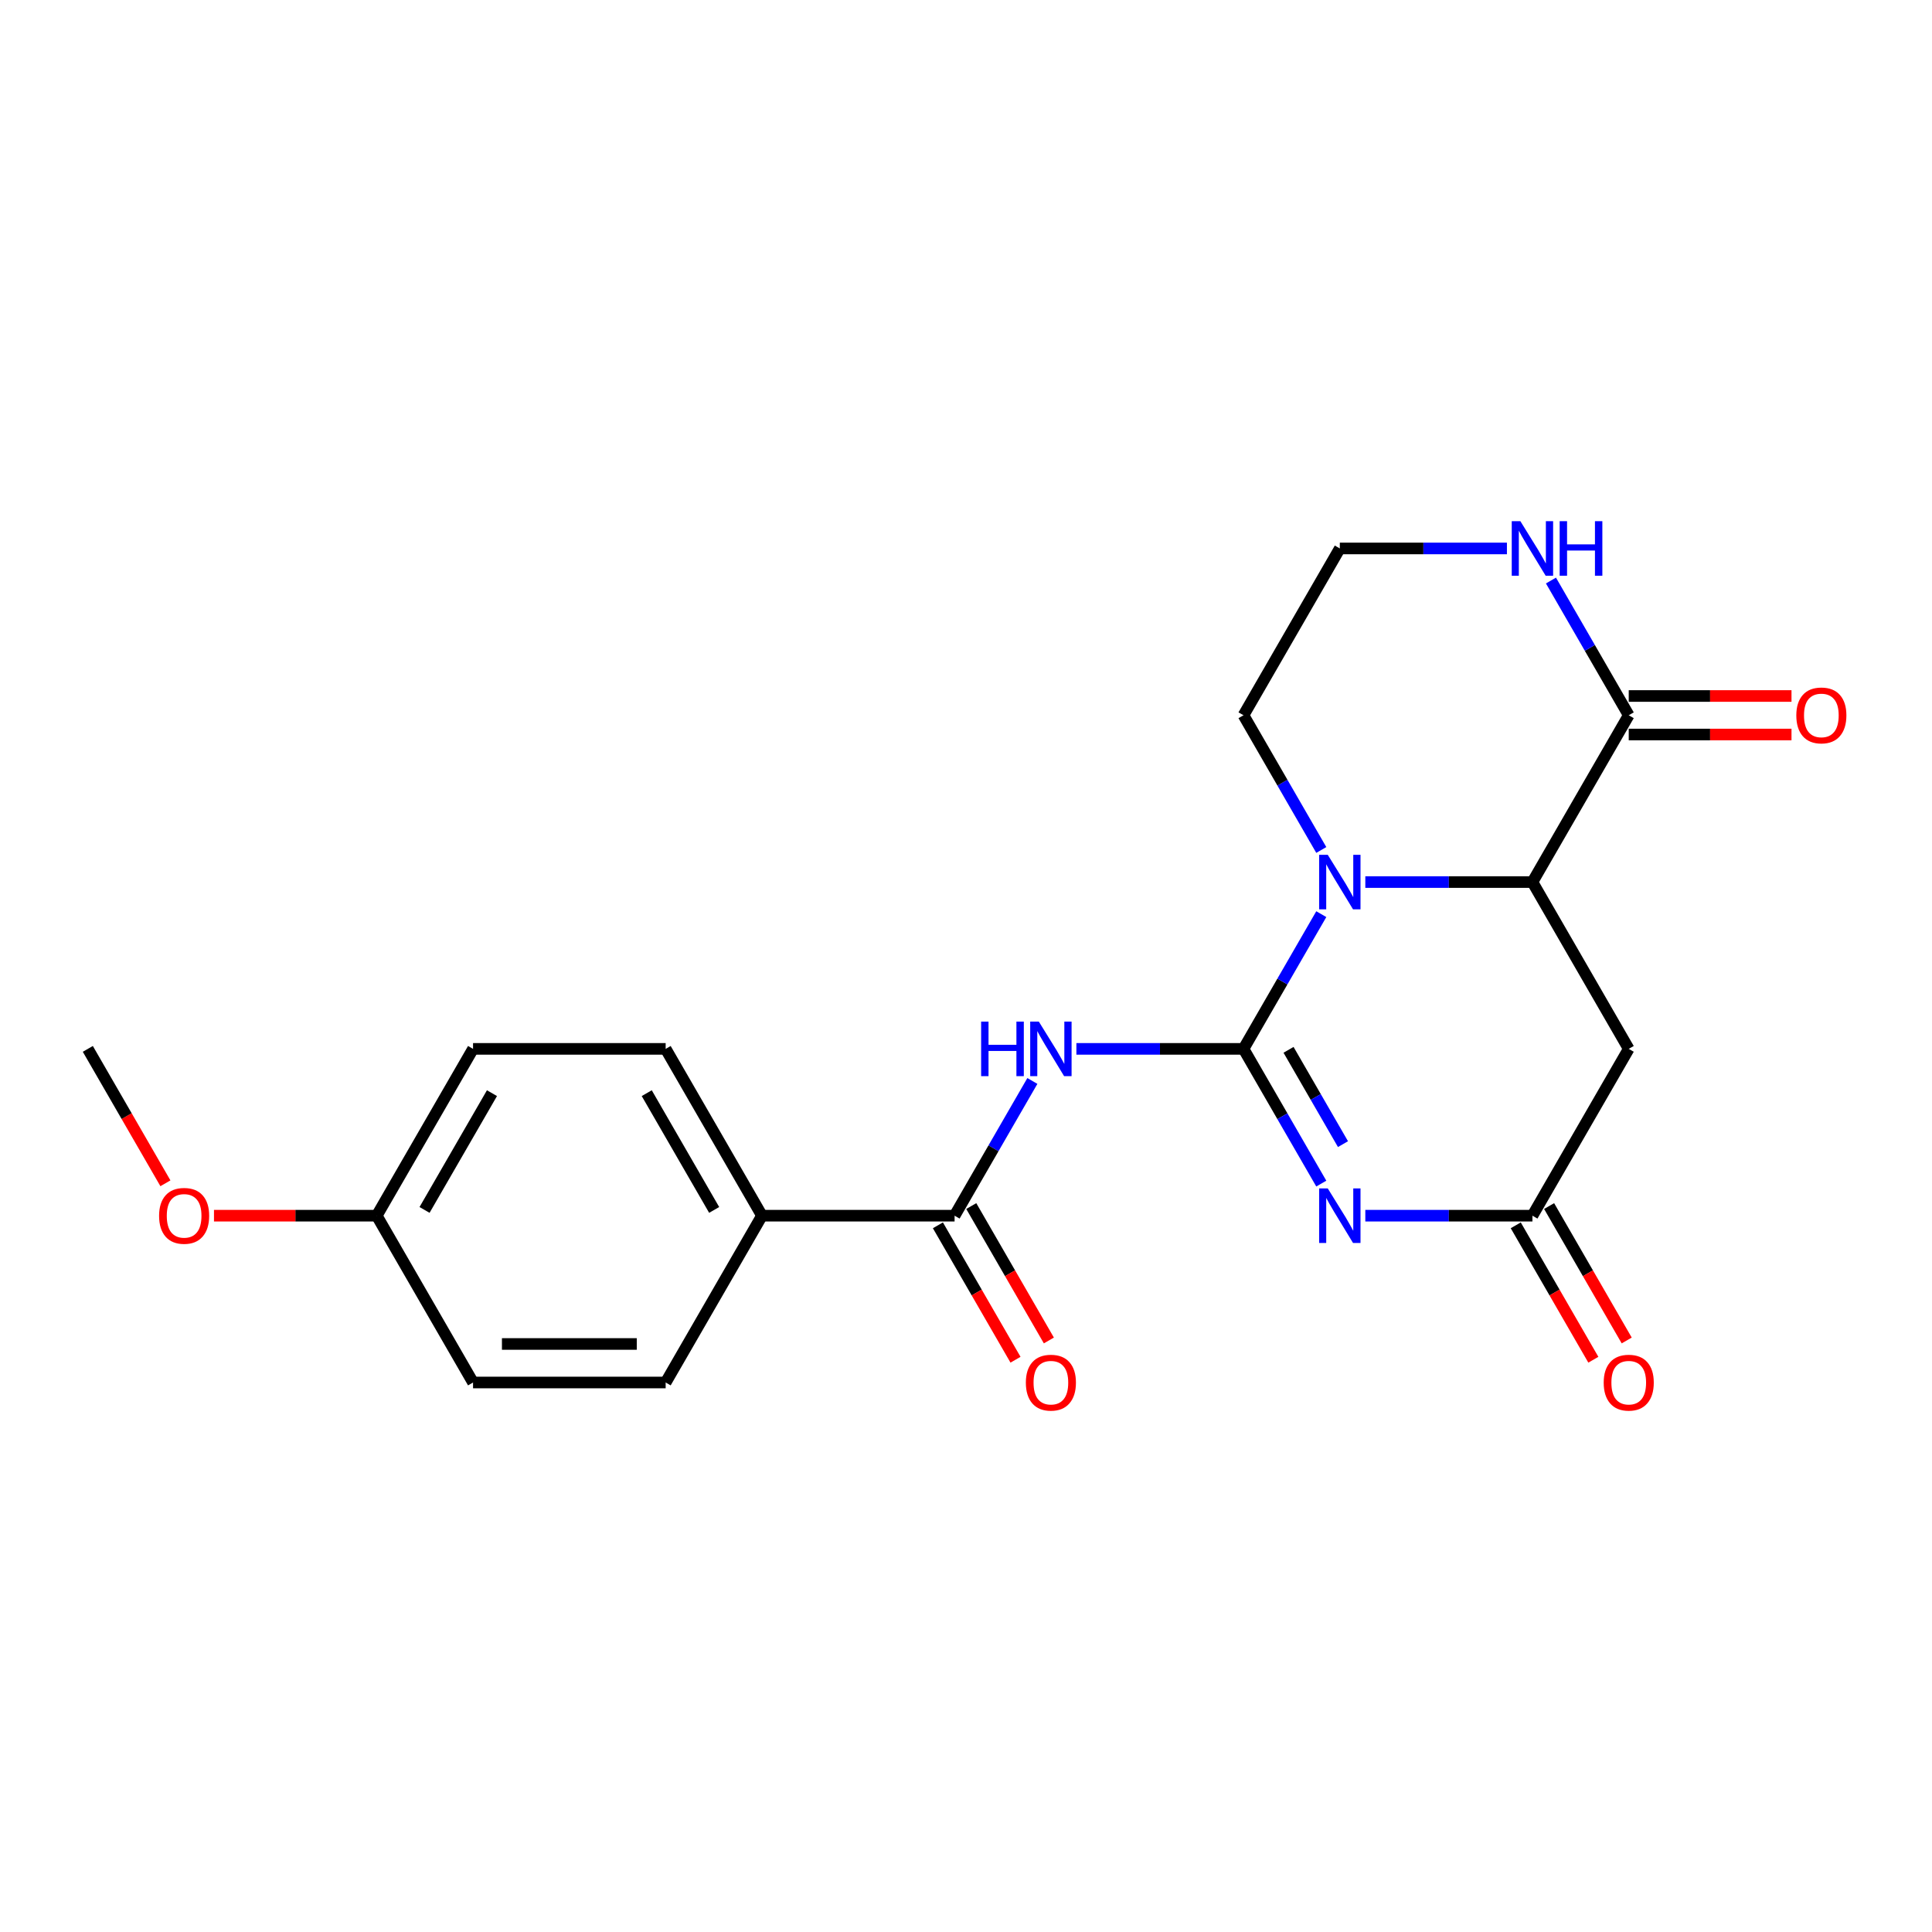<?xml version='1.0' encoding='iso-8859-1'?>
<svg version='1.1' baseProfile='full'
              xmlns='http://www.w3.org/2000/svg'
                      xmlns:rdkit='http://www.rdkit.org/xml'
                      xmlns:xlink='http://www.w3.org/1999/xlink'
                  xml:space='preserve'
width='1000px' height='1000px' viewBox='0 0 1000 1000'>
<!-- END OF HEADER -->
<rect style='opacity:1.0;fill:#FFFFFF;stroke:none' width='1000' height='1000' x='0' y='0'> </rect>
<path class='bond-0' d='M 643.638,542.897 L 663.767,577.763' style='fill:none;fill-rule:evenodd;stroke:#000000;stroke-width:6px;stroke-linecap:butt;stroke-linejoin:miter;stroke-opacity:1' />
<path class='bond-0' d='M 663.767,577.763 L 683.897,612.628' style='fill:none;fill-rule:evenodd;stroke:#0000FF;stroke-width:6px;stroke-linecap:butt;stroke-linejoin:miter;stroke-opacity:1' />
<path class='bond-0' d='M 666.945,543.387 L 681.035,567.793' style='fill:none;fill-rule:evenodd;stroke:#000000;stroke-width:6px;stroke-linecap:butt;stroke-linejoin:miter;stroke-opacity:1' />
<path class='bond-0' d='M 681.035,567.793 L 695.126,592.199' style='fill:none;fill-rule:evenodd;stroke:#0000FF;stroke-width:6px;stroke-linecap:butt;stroke-linejoin:miter;stroke-opacity:1' />
<path class='bond-1' d='M 643.638,542.897 L 663.767,508.032' style='fill:none;fill-rule:evenodd;stroke:#000000;stroke-width:6px;stroke-linecap:butt;stroke-linejoin:miter;stroke-opacity:1' />
<path class='bond-1' d='M 663.767,508.032 L 683.897,473.167' style='fill:none;fill-rule:evenodd;stroke:#0000FF;stroke-width:6px;stroke-linecap:butt;stroke-linejoin:miter;stroke-opacity:1' />
<path class='bond-2' d='M 643.638,542.897 L 600.389,542.897' style='fill:none;fill-rule:evenodd;stroke:#000000;stroke-width:6px;stroke-linecap:butt;stroke-linejoin:miter;stroke-opacity:1' />
<path class='bond-2' d='M 600.389,542.897 L 557.14,542.897' style='fill:none;fill-rule:evenodd;stroke:#0000FF;stroke-width:6px;stroke-linecap:butt;stroke-linejoin:miter;stroke-opacity:1' />
<path class='bond-4' d='M 706.686,629.238 L 749.935,629.238' style='fill:none;fill-rule:evenodd;stroke:#0000FF;stroke-width:6px;stroke-linecap:butt;stroke-linejoin:miter;stroke-opacity:1' />
<path class='bond-4' d='M 749.935,629.238 L 793.183,629.238' style='fill:none;fill-rule:evenodd;stroke:#000000;stroke-width:6px;stroke-linecap:butt;stroke-linejoin:miter;stroke-opacity:1' />
<path class='bond-3' d='M 706.686,456.557 L 749.935,456.557' style='fill:none;fill-rule:evenodd;stroke:#0000FF;stroke-width:6px;stroke-linecap:butt;stroke-linejoin:miter;stroke-opacity:1' />
<path class='bond-3' d='M 749.935,456.557 L 793.183,456.557' style='fill:none;fill-rule:evenodd;stroke:#000000;stroke-width:6px;stroke-linecap:butt;stroke-linejoin:miter;stroke-opacity:1' />
<path class='bond-15' d='M 683.897,439.948 L 663.767,405.082' style='fill:none;fill-rule:evenodd;stroke:#0000FF;stroke-width:6px;stroke-linecap:butt;stroke-linejoin:miter;stroke-opacity:1' />
<path class='bond-15' d='M 663.767,405.082 L 643.638,370.217' style='fill:none;fill-rule:evenodd;stroke:#000000;stroke-width:6px;stroke-linecap:butt;stroke-linejoin:miter;stroke-opacity:1' />
<path class='bond-5' d='M 534.351,559.507 L 514.221,594.372' style='fill:none;fill-rule:evenodd;stroke:#0000FF;stroke-width:6px;stroke-linecap:butt;stroke-linejoin:miter;stroke-opacity:1' />
<path class='bond-5' d='M 514.221,594.372 L 494.092,629.238' style='fill:none;fill-rule:evenodd;stroke:#000000;stroke-width:6px;stroke-linecap:butt;stroke-linejoin:miter;stroke-opacity:1' />
<path class='bond-6' d='M 793.183,456.557 L 843.032,370.217' style='fill:none;fill-rule:evenodd;stroke:#000000;stroke-width:6px;stroke-linecap:butt;stroke-linejoin:miter;stroke-opacity:1' />
<path class='bond-7' d='M 793.183,456.557 L 843.032,542.897' style='fill:none;fill-rule:evenodd;stroke:#000000;stroke-width:6px;stroke-linecap:butt;stroke-linejoin:miter;stroke-opacity:1' />
<path class='bond-11' d='M 784.549,634.223 L 804.633,669.008' style='fill:none;fill-rule:evenodd;stroke:#000000;stroke-width:6px;stroke-linecap:butt;stroke-linejoin:miter;stroke-opacity:1' />
<path class='bond-11' d='M 804.633,669.008 L 824.716,703.794' style='fill:none;fill-rule:evenodd;stroke:#FF0000;stroke-width:6px;stroke-linecap:butt;stroke-linejoin:miter;stroke-opacity:1' />
<path class='bond-11' d='M 801.817,624.253 L 821.901,659.039' style='fill:none;fill-rule:evenodd;stroke:#000000;stroke-width:6px;stroke-linecap:butt;stroke-linejoin:miter;stroke-opacity:1' />
<path class='bond-11' d='M 821.901,659.039 L 841.984,693.824' style='fill:none;fill-rule:evenodd;stroke:#FF0000;stroke-width:6px;stroke-linecap:butt;stroke-linejoin:miter;stroke-opacity:1' />
<path class='bond-22' d='M 793.183,629.238 L 843.032,542.897' style='fill:none;fill-rule:evenodd;stroke:#000000;stroke-width:6px;stroke-linecap:butt;stroke-linejoin:miter;stroke-opacity:1' />
<path class='bond-9' d='M 494.092,629.238 L 394.395,629.238' style='fill:none;fill-rule:evenodd;stroke:#000000;stroke-width:6px;stroke-linecap:butt;stroke-linejoin:miter;stroke-opacity:1' />
<path class='bond-10' d='M 485.458,634.223 L 505.541,669.008' style='fill:none;fill-rule:evenodd;stroke:#000000;stroke-width:6px;stroke-linecap:butt;stroke-linejoin:miter;stroke-opacity:1' />
<path class='bond-10' d='M 505.541,669.008 L 525.625,703.794' style='fill:none;fill-rule:evenodd;stroke:#FF0000;stroke-width:6px;stroke-linecap:butt;stroke-linejoin:miter;stroke-opacity:1' />
<path class='bond-10' d='M 502.726,624.253 L 522.809,659.039' style='fill:none;fill-rule:evenodd;stroke:#000000;stroke-width:6px;stroke-linecap:butt;stroke-linejoin:miter;stroke-opacity:1' />
<path class='bond-10' d='M 522.809,659.039 L 542.893,693.824' style='fill:none;fill-rule:evenodd;stroke:#FF0000;stroke-width:6px;stroke-linecap:butt;stroke-linejoin:miter;stroke-opacity:1' />
<path class='bond-12' d='M 843.032,380.187 L 885.154,380.187' style='fill:none;fill-rule:evenodd;stroke:#000000;stroke-width:6px;stroke-linecap:butt;stroke-linejoin:miter;stroke-opacity:1' />
<path class='bond-12' d='M 885.154,380.187 L 927.276,380.187' style='fill:none;fill-rule:evenodd;stroke:#FF0000;stroke-width:6px;stroke-linecap:butt;stroke-linejoin:miter;stroke-opacity:1' />
<path class='bond-12' d='M 843.032,360.247 L 885.154,360.247' style='fill:none;fill-rule:evenodd;stroke:#000000;stroke-width:6px;stroke-linecap:butt;stroke-linejoin:miter;stroke-opacity:1' />
<path class='bond-12' d='M 885.154,360.247 L 927.276,360.247' style='fill:none;fill-rule:evenodd;stroke:#FF0000;stroke-width:6px;stroke-linecap:butt;stroke-linejoin:miter;stroke-opacity:1' />
<path class='bond-23' d='M 843.032,370.217 L 822.903,335.351' style='fill:none;fill-rule:evenodd;stroke:#000000;stroke-width:6px;stroke-linecap:butt;stroke-linejoin:miter;stroke-opacity:1' />
<path class='bond-23' d='M 822.903,335.351 L 802.773,300.486' style='fill:none;fill-rule:evenodd;stroke:#0000FF;stroke-width:6px;stroke-linecap:butt;stroke-linejoin:miter;stroke-opacity:1' />
<path class='bond-8' d='M 779.984,283.877 L 736.735,283.877' style='fill:none;fill-rule:evenodd;stroke:#0000FF;stroke-width:6px;stroke-linecap:butt;stroke-linejoin:miter;stroke-opacity:1' />
<path class='bond-8' d='M 736.735,283.877 L 693.486,283.877' style='fill:none;fill-rule:evenodd;stroke:#000000;stroke-width:6px;stroke-linecap:butt;stroke-linejoin:miter;stroke-opacity:1' />
<path class='bond-13' d='M 394.395,629.238 L 344.546,542.897' style='fill:none;fill-rule:evenodd;stroke:#000000;stroke-width:6px;stroke-linecap:butt;stroke-linejoin:miter;stroke-opacity:1' />
<path class='bond-13' d='M 369.649,626.256 L 334.755,565.818' style='fill:none;fill-rule:evenodd;stroke:#000000;stroke-width:6px;stroke-linecap:butt;stroke-linejoin:miter;stroke-opacity:1' />
<path class='bond-14' d='M 394.395,629.238 L 344.546,715.578' style='fill:none;fill-rule:evenodd;stroke:#000000;stroke-width:6px;stroke-linecap:butt;stroke-linejoin:miter;stroke-opacity:1' />
<path class='bond-19' d='M 344.546,542.897 L 244.849,542.897' style='fill:none;fill-rule:evenodd;stroke:#000000;stroke-width:6px;stroke-linecap:butt;stroke-linejoin:miter;stroke-opacity:1' />
<path class='bond-18' d='M 344.546,715.578 L 244.849,715.578' style='fill:none;fill-rule:evenodd;stroke:#000000;stroke-width:6px;stroke-linecap:butt;stroke-linejoin:miter;stroke-opacity:1' />
<path class='bond-18' d='M 329.592,695.639 L 259.804,695.639' style='fill:none;fill-rule:evenodd;stroke:#000000;stroke-width:6px;stroke-linecap:butt;stroke-linejoin:miter;stroke-opacity:1' />
<path class='bond-16' d='M 643.638,370.217 L 693.486,283.877' style='fill:none;fill-rule:evenodd;stroke:#000000;stroke-width:6px;stroke-linecap:butt;stroke-linejoin:miter;stroke-opacity:1' />
<path class='bond-17' d='M 195,629.238 L 244.849,715.578' style='fill:none;fill-rule:evenodd;stroke:#000000;stroke-width:6px;stroke-linecap:butt;stroke-linejoin:miter;stroke-opacity:1' />
<path class='bond-20' d='M 195,629.238 L 152.878,629.238' style='fill:none;fill-rule:evenodd;stroke:#000000;stroke-width:6px;stroke-linecap:butt;stroke-linejoin:miter;stroke-opacity:1' />
<path class='bond-20' d='M 152.878,629.238 L 110.756,629.238' style='fill:none;fill-rule:evenodd;stroke:#FF0000;stroke-width:6px;stroke-linecap:butt;stroke-linejoin:miter;stroke-opacity:1' />
<path class='bond-24' d='M 195,629.238 L 244.849,542.897' style='fill:none;fill-rule:evenodd;stroke:#000000;stroke-width:6px;stroke-linecap:butt;stroke-linejoin:miter;stroke-opacity:1' />
<path class='bond-24' d='M 219.746,626.256 L 254.64,565.818' style='fill:none;fill-rule:evenodd;stroke:#000000;stroke-width:6px;stroke-linecap:butt;stroke-linejoin:miter;stroke-opacity:1' />
<path class='bond-21' d='M 85.621,612.469 L 65.538,577.683' style='fill:none;fill-rule:evenodd;stroke:#FF0000;stroke-width:6px;stroke-linecap:butt;stroke-linejoin:miter;stroke-opacity:1' />
<path class='bond-21' d='M 65.538,577.683 L 45.455,542.897' style='fill:none;fill-rule:evenodd;stroke:#000000;stroke-width:6px;stroke-linecap:butt;stroke-linejoin:miter;stroke-opacity:1' />
<path  class='atom-1' d='M 687.245 615.121
L 696.497 630.075
Q 697.414 631.551, 698.89 634.223
Q 700.365 636.895, 700.445 637.054
L 700.445 615.121
L 704.194 615.121
L 704.194 643.355
L 700.325 643.355
L 690.396 627.005
Q 689.239 625.09, 688.003 622.897
Q 686.807 620.704, 686.448 620.026
L 686.448 643.355
L 682.779 643.355
L 682.779 615.121
L 687.245 615.121
' fill='#0000FF'/>
<path  class='atom-2' d='M 687.245 442.44
L 696.497 457.395
Q 697.414 458.87, 698.89 461.542
Q 700.365 464.214, 700.445 464.373
L 700.445 442.44
L 704.194 442.44
L 704.194 470.674
L 700.325 470.674
L 690.396 454.324
Q 689.239 452.41, 688.003 450.216
Q 686.807 448.023, 686.448 447.345
L 686.448 470.674
L 682.779 470.674
L 682.779 442.44
L 687.245 442.44
' fill='#0000FF'/>
<path  class='atom-3' d='M 507.83 528.78
L 511.659 528.78
L 511.659 540.784
L 526.095 540.784
L 526.095 528.78
L 529.923 528.78
L 529.923 557.015
L 526.095 557.015
L 526.095 543.974
L 511.659 543.974
L 511.659 557.015
L 507.83 557.015
L 507.83 528.78
' fill='#0000FF'/>
<path  class='atom-3' d='M 537.699 528.78
L 546.951 543.735
Q 547.869 545.21, 549.344 547.882
Q 550.82 550.554, 550.899 550.714
L 550.899 528.78
L 554.648 528.78
L 554.648 557.015
L 550.78 557.015
L 540.85 540.664
Q 539.693 538.75, 538.457 536.557
Q 537.261 534.363, 536.902 533.685
L 536.902 557.015
L 533.233 557.015
L 533.233 528.78
L 537.699 528.78
' fill='#0000FF'/>
<path  class='atom-9' d='M 786.942 269.759
L 796.194 284.714
Q 797.112 286.19, 798.587 288.861
Q 800.063 291.533, 800.142 291.693
L 800.142 269.759
L 803.891 269.759
L 803.891 297.994
L 800.023 297.994
L 790.093 281.643
Q 788.936 279.729, 787.7 277.536
Q 786.504 275.342, 786.145 274.665
L 786.145 297.994
L 782.476 297.994
L 782.476 269.759
L 786.942 269.759
' fill='#0000FF'/>
<path  class='atom-9' d='M 807.281 269.759
L 811.109 269.759
L 811.109 281.763
L 825.545 281.763
L 825.545 269.759
L 829.374 269.759
L 829.374 297.994
L 825.545 297.994
L 825.545 284.953
L 811.109 284.953
L 811.109 297.994
L 807.281 297.994
L 807.281 269.759
' fill='#0000FF'/>
<path  class='atom-11' d='M 530.98 715.658
Q 530.98 708.878, 534.33 705.09
Q 537.68 701.301, 543.94 701.301
Q 550.201 701.301, 553.551 705.09
Q 556.901 708.878, 556.901 715.658
Q 556.901 722.517, 553.511 726.425
Q 550.122 730.293, 543.94 730.293
Q 537.719 730.293, 534.33 726.425
Q 530.98 722.557, 530.98 715.658
M 543.94 727.103
Q 548.247 727.103, 550.56 724.232
Q 552.913 721.321, 552.913 715.658
Q 552.913 710.115, 550.56 707.323
Q 548.247 704.492, 543.94 704.492
Q 539.634 704.492, 537.281 707.283
Q 534.968 710.075, 534.968 715.658
Q 534.968 721.361, 537.281 724.232
Q 539.634 727.103, 543.94 727.103
' fill='#FF0000'/>
<path  class='atom-12' d='M 830.071 715.658
Q 830.071 708.878, 833.421 705.09
Q 836.771 701.301, 843.032 701.301
Q 849.293 701.301, 852.643 705.09
Q 855.993 708.878, 855.993 715.658
Q 855.993 722.517, 852.603 726.425
Q 849.213 730.293, 843.032 730.293
Q 836.811 730.293, 833.421 726.425
Q 830.071 722.557, 830.071 715.658
M 843.032 727.103
Q 847.339 727.103, 849.652 724.232
Q 852.005 721.321, 852.005 715.658
Q 852.005 710.115, 849.652 707.323
Q 847.339 704.492, 843.032 704.492
Q 838.725 704.492, 836.372 707.283
Q 834.059 710.075, 834.059 715.658
Q 834.059 721.361, 836.372 724.232
Q 838.725 727.103, 843.032 727.103
' fill='#FF0000'/>
<path  class='atom-13' d='M 929.769 370.297
Q 929.769 363.517, 933.118 359.729
Q 936.468 355.94, 942.729 355.94
Q 948.99 355.94, 952.34 359.729
Q 955.69 363.517, 955.69 370.297
Q 955.69 377.156, 952.3 381.064
Q 948.91 384.932, 942.729 384.932
Q 936.508 384.932, 933.118 381.064
Q 929.769 377.196, 929.769 370.297
M 942.729 381.742
Q 947.036 381.742, 949.349 378.871
Q 951.702 375.959, 951.702 370.297
Q 951.702 364.753, 949.349 361.962
Q 947.036 359.131, 942.729 359.131
Q 938.422 359.131, 936.069 361.922
Q 933.756 364.714, 933.756 370.297
Q 933.756 375.999, 936.069 378.871
Q 938.422 381.742, 942.729 381.742
' fill='#FF0000'/>
<path  class='atom-21' d='M 82.343 629.318
Q 82.343 622.538, 85.692 618.75
Q 89.042 614.961, 95.303 614.961
Q 101.564 614.961, 104.914 618.75
Q 108.264 622.538, 108.264 629.318
Q 108.264 636.177, 104.874 640.085
Q 101.484 643.953, 95.303 643.953
Q 89.082 643.953, 85.692 640.085
Q 82.343 636.217, 82.343 629.318
M 95.303 640.763
Q 99.61 640.763, 101.923 637.891
Q 104.276 634.98, 104.276 629.318
Q 104.276 623.774, 101.923 620.983
Q 99.61 618.151, 95.303 618.151
Q 90.996 618.151, 88.643 620.943
Q 86.33 623.734, 86.33 629.318
Q 86.33 635.02, 88.643 637.891
Q 90.996 640.763, 95.303 640.763
' fill='#FF0000'/>
</svg>
